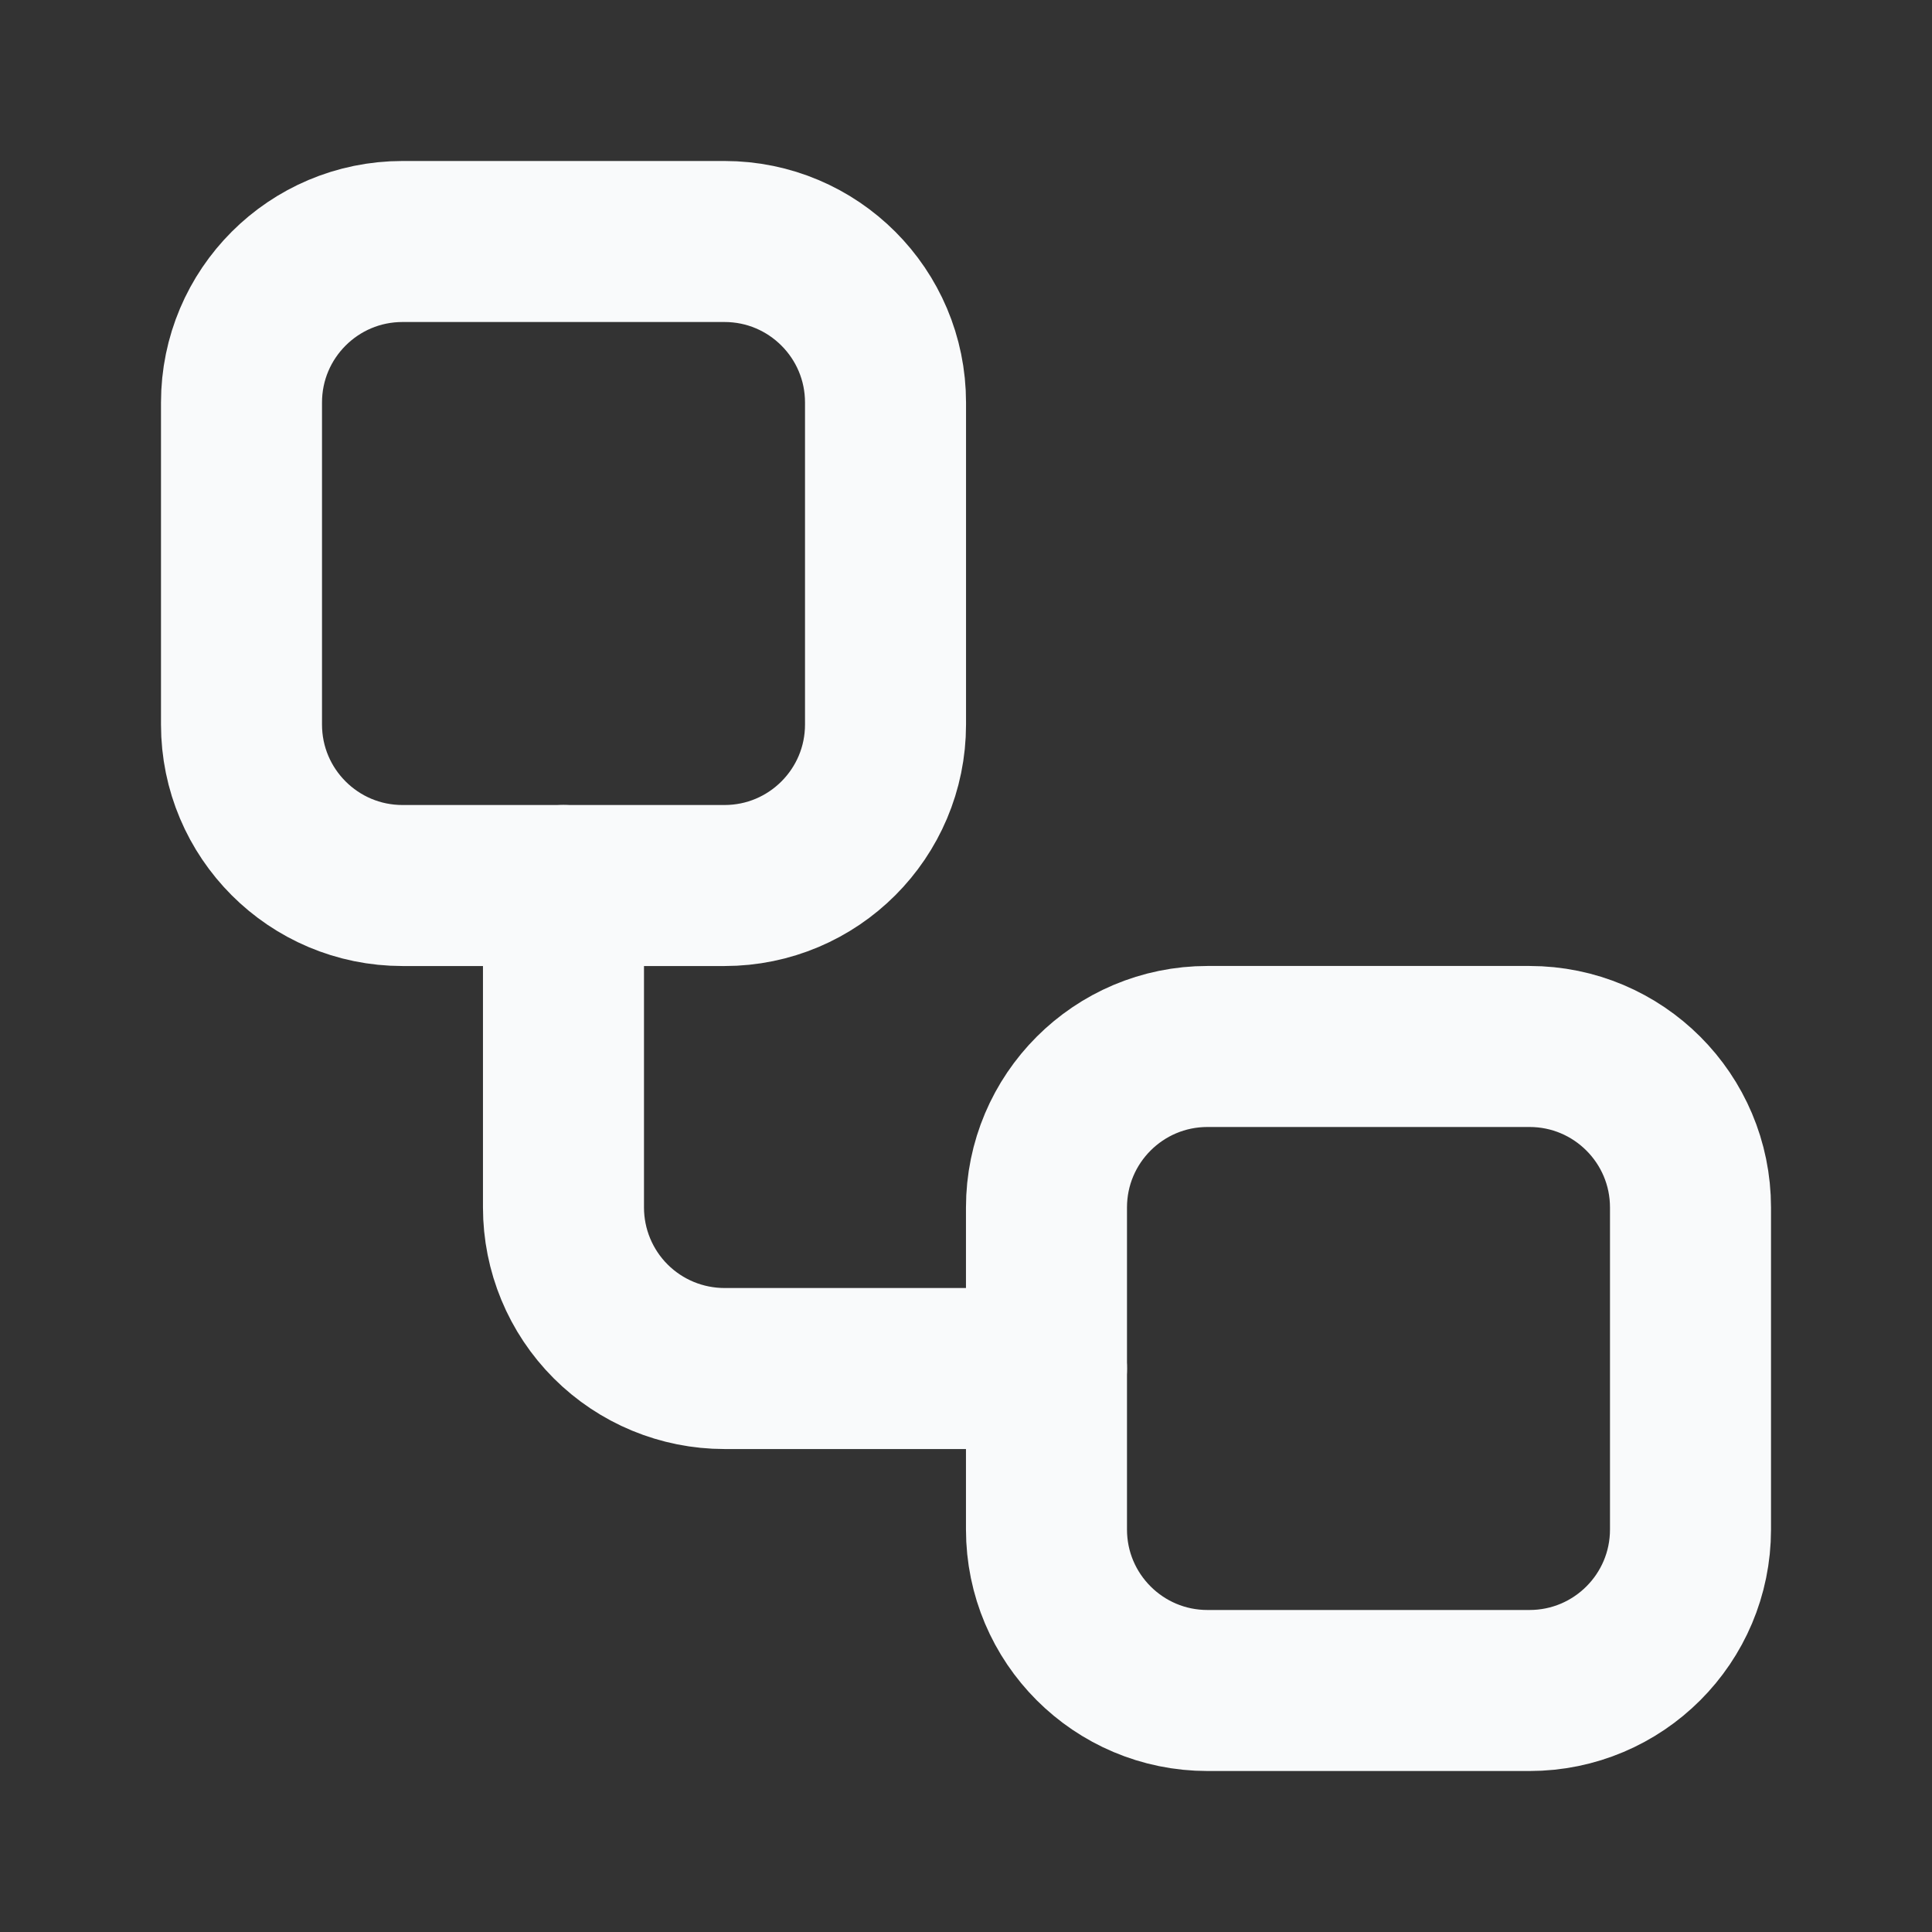 <svg width="32" height="32" viewBox="0 0 32 32" fill="none" xmlns="http://www.w3.org/2000/svg">
<rect x="0" y="0" width="32" height="32" fill="#333333" stroke="none"/>
<g id="Frame">
<path id="Vector" d="M12 4H6.667C5.194 4 4 5.194 4 6.667V12C4 13.473 5.194 14.667 6.667 14.667H12C13.473 14.667 14.667 13.473 14.667 12V6.667C14.667 5.194 13.473 4 12 4Z" stroke="#F9FAFB" stroke-width="2.667" stroke-linecap="round" stroke-linejoin="round"/>
<path id="Vector_2" d="M9.333 14.667V20C9.333 20.707 9.614 21.386 10.114 21.886C10.614 22.386 11.293 22.667 12 22.667H17.333" stroke="#F9FAFB" stroke-width="2.667" stroke-linecap="round" stroke-linejoin="round"/>
<path id="Vector_3" d="M25.333 17.333H20C18.527 17.333 17.333 18.527 17.333 20V25.333C17.333 26.806 18.527 28 20 28H25.333C26.806 28 28 26.806 28 25.333V20C28 18.527 26.806 17.333 25.333 17.333Z" stroke="#F9FAFB" stroke-width="2.667" stroke-linecap="round" stroke-linejoin="round"/>
</g>
</svg>
